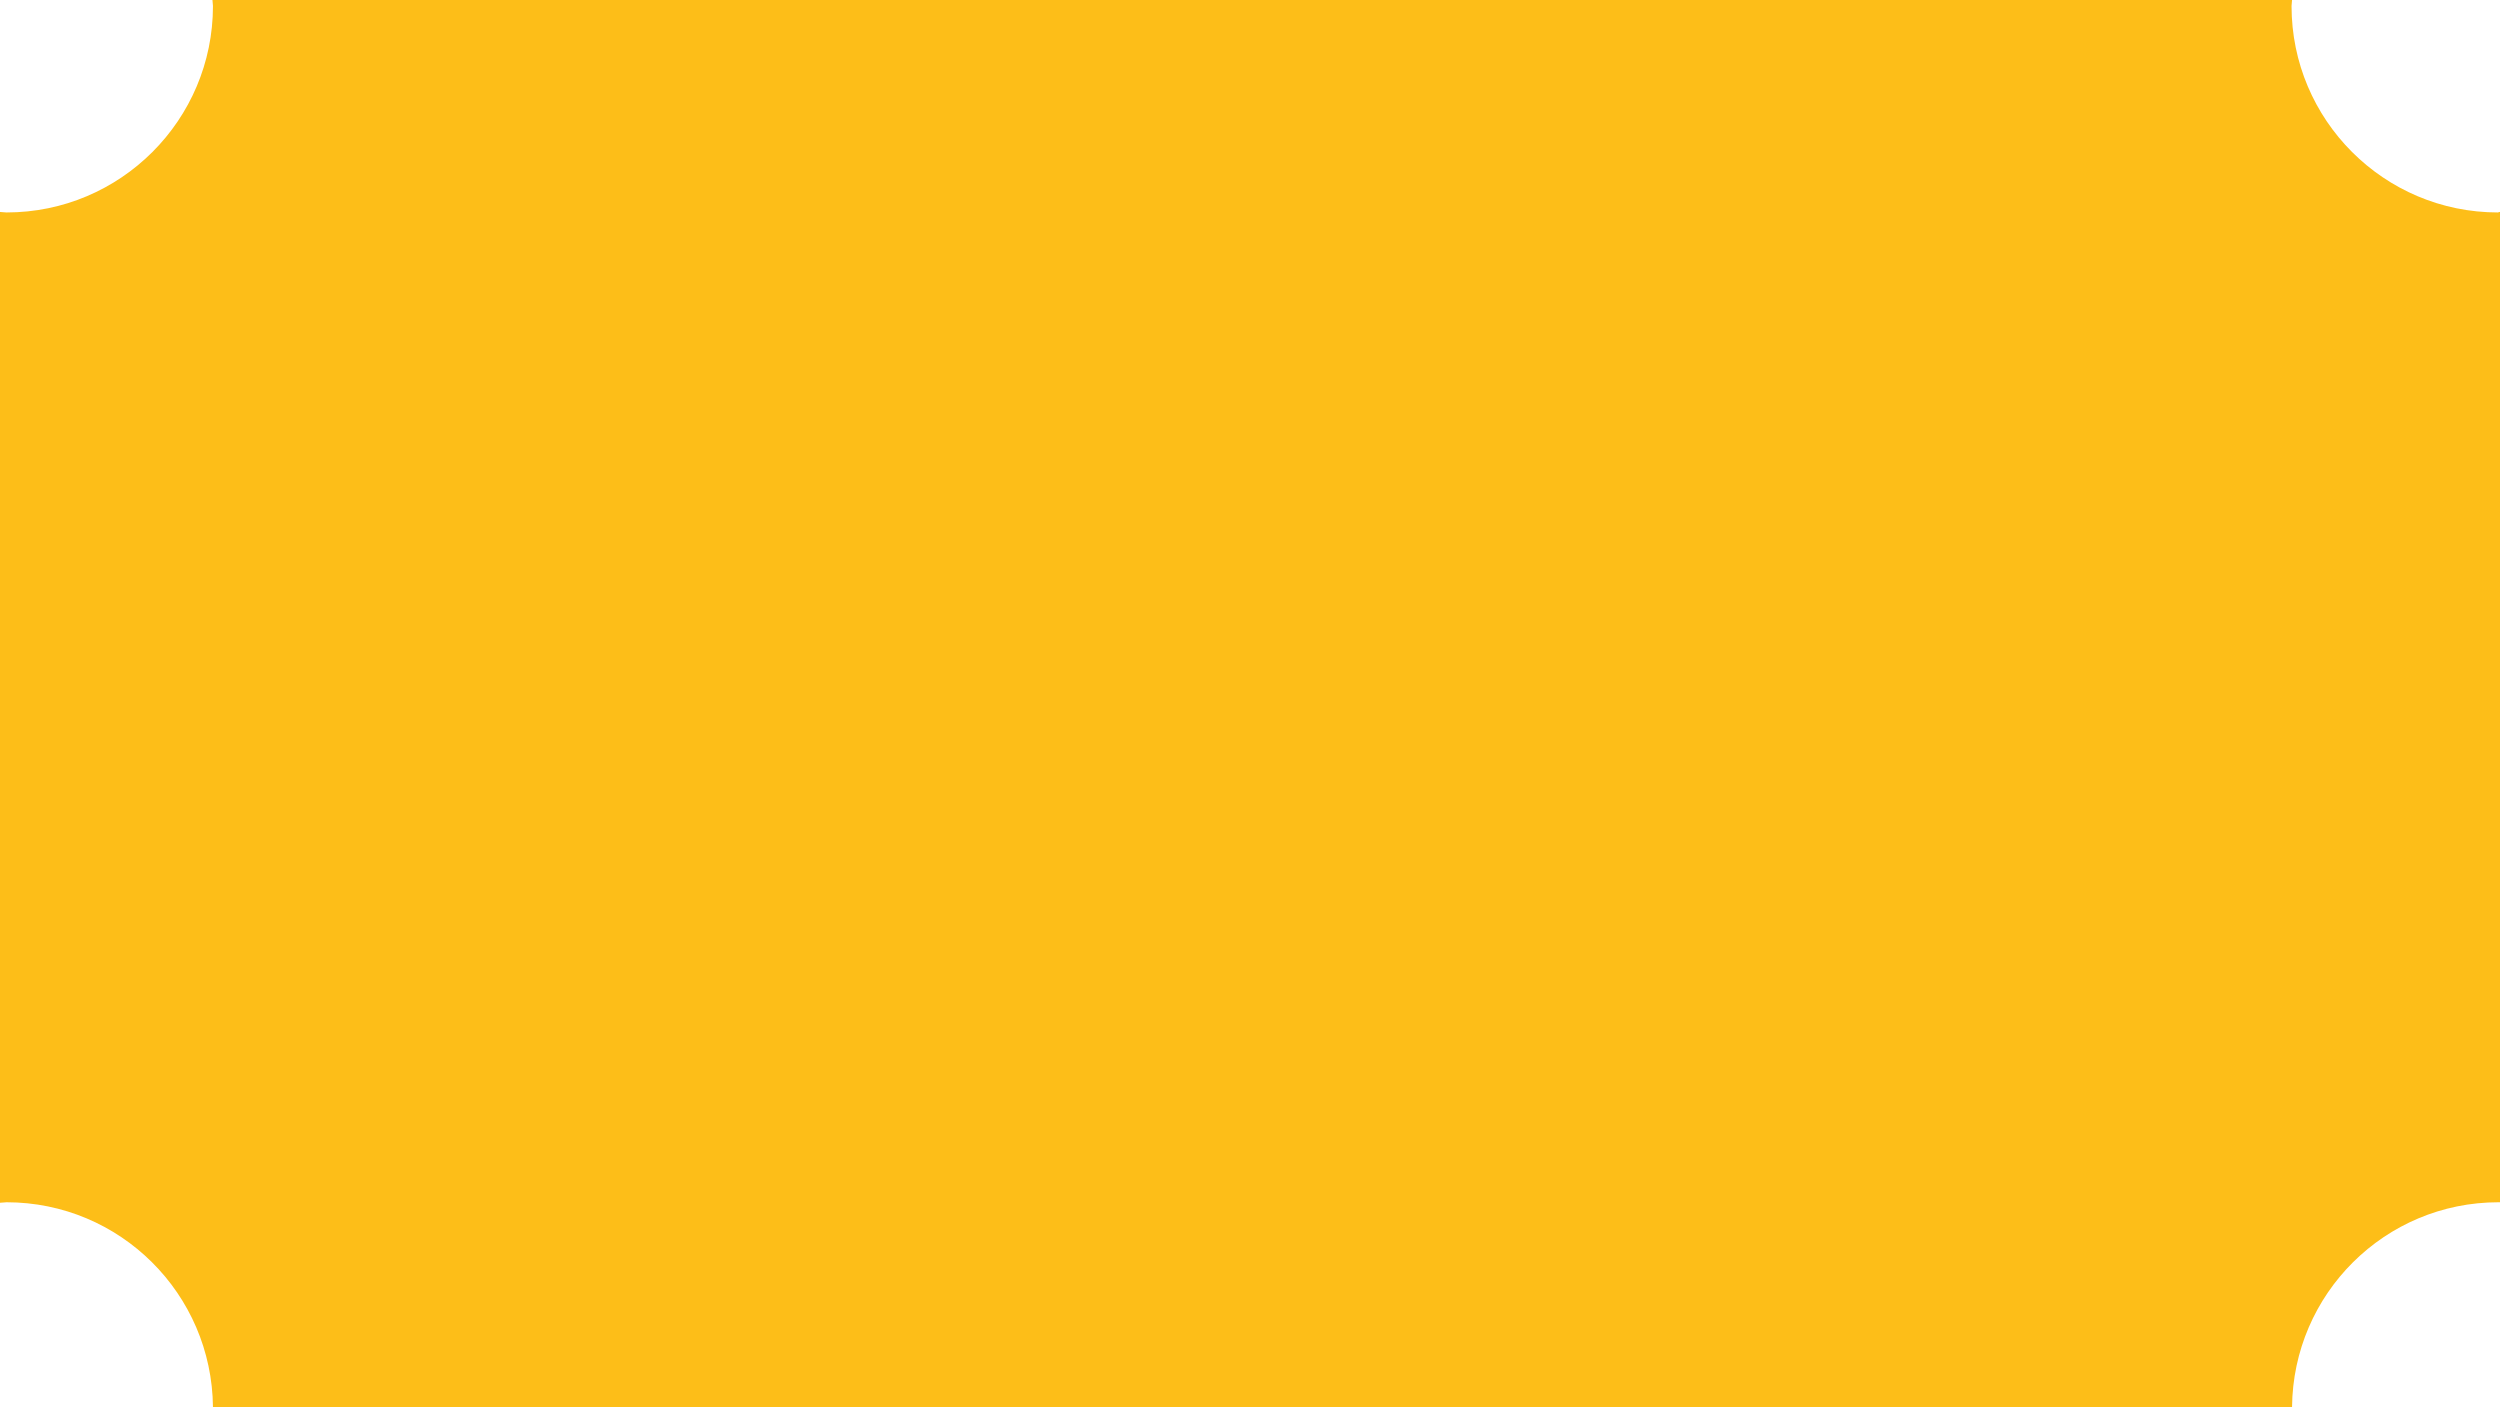 <?xml version="1.0" encoding="UTF-8" standalone="no"?><svg xmlns="http://www.w3.org/2000/svg" xmlns:xlink="http://www.w3.org/1999/xlink" fill="#000000" height="281.5" preserveAspectRatio="xMidYMid meet" version="1" viewBox="-0.1 0.1 500.1 281.5" width="500.1" zoomAndPan="magnify"><g id="change1_1"><path d="M500,42.5v198.1c-0.1,0-0.2,0-0.3,0c-22.7,0-41.1,18.3-41.3,41H42.5c-0.2-22.7-18.6-41-41.3-41 c-0.4,0-0.8,0.1-1.3,0.1V42.5c0.4,0,0.8,0.1,1.3,0.1c22.8,0,41.3-18.5,41.3-41.3c0-0.4-0.1-0.8-0.1-1.2h416c0,0.4-0.1,0.8-0.1,1.2 c0,22.8,18.5,41.3,41.3,41.3C499.8,42.5,499.9,42.5,500,42.5z" fill="#fdbe18"/></g></svg>